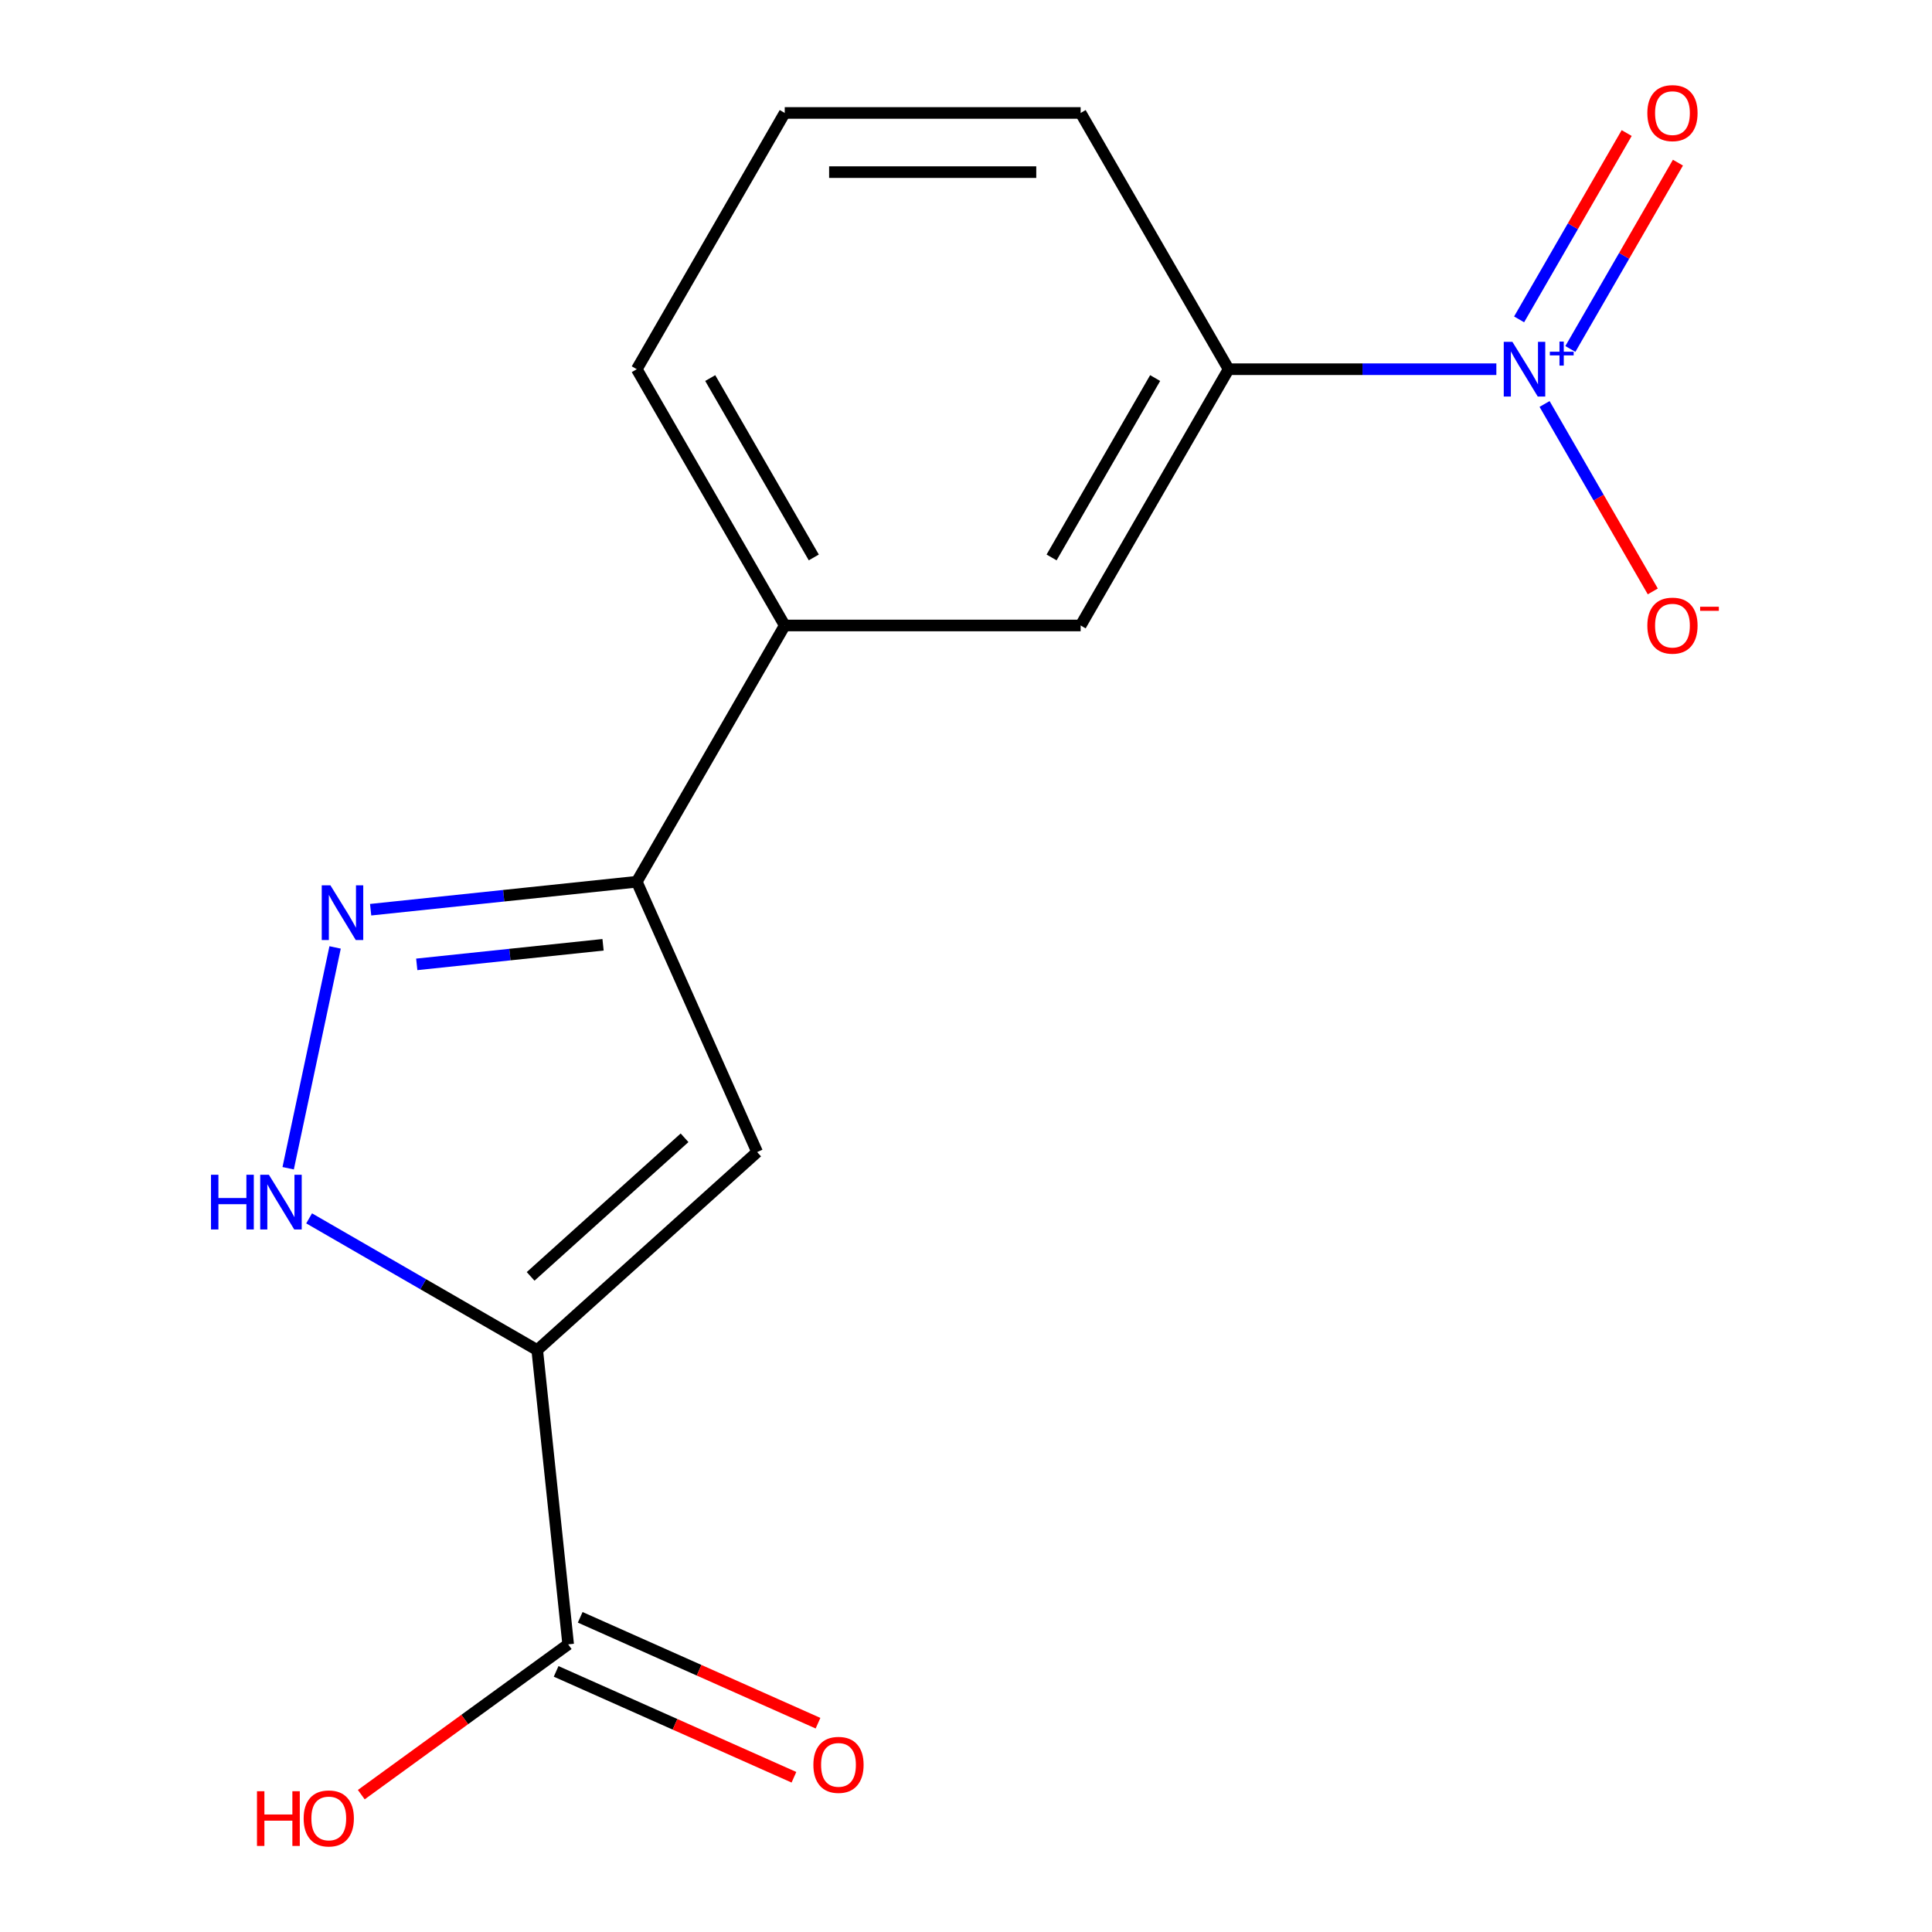 <?xml version='1.0' encoding='iso-8859-1'?>
<svg version='1.1' baseProfile='full'
              xmlns='http://www.w3.org/2000/svg'
                      xmlns:rdkit='http://www.rdkit.org/xml'
                      xmlns:xlink='http://www.w3.org/1999/xlink'
                  xml:space='preserve'
width='1000px' height='1000px' viewBox='0 0 1000 1000'>
<!-- END OF HEADER -->
<rect style='opacity:1.0;fill:#FFFFFF;stroke:none' width='1000' height='1000' x='0' y='0'> </rect>
<path class='bond-1' d='M 278.073,698.79 L 391.893,596.306' style='fill:none;fill-rule:evenodd;stroke:#000000;stroke-width:6px;stroke-linecap:butt;stroke-linejoin:miter;stroke-opacity:1' />
<path class='bond-1' d='M 274.649,660.654 L 354.323,588.914' style='fill:none;fill-rule:evenodd;stroke:#000000;stroke-width:6px;stroke-linecap:butt;stroke-linejoin:miter;stroke-opacity:1' />
<path class='bond-3' d='M 278.073,698.79 L 219.036,664.706' style='fill:none;fill-rule:evenodd;stroke:#000000;stroke-width:6px;stroke-linecap:butt;stroke-linejoin:miter;stroke-opacity:1' />
<path class='bond-3' d='M 219.036,664.706 L 160,630.621' style='fill:none;fill-rule:evenodd;stroke:#0000FF;stroke-width:6px;stroke-linecap:butt;stroke-linejoin:miter;stroke-opacity:1' />
<path class='bond-5' d='M 278.073,698.79 L 294.082,851.112' style='fill:none;fill-rule:evenodd;stroke:#000000;stroke-width:6px;stroke-linecap:butt;stroke-linejoin:miter;stroke-opacity:1' />
<path class='bond-0' d='M 774.511,191.103 L 705.215,191.103' style='fill:none;fill-rule:evenodd;stroke:#0000FF;stroke-width:6px;stroke-linecap:butt;stroke-linejoin:miter;stroke-opacity:1' />
<path class='bond-0' d='M 705.215,191.103 L 635.919,191.103' style='fill:none;fill-rule:evenodd;stroke:#000000;stroke-width:6px;stroke-linecap:butt;stroke-linejoin:miter;stroke-opacity:1' />
<path class='bond-9' d='M 799.466,209.092 L 827.474,257.604' style='fill:none;fill-rule:evenodd;stroke:#0000FF;stroke-width:6px;stroke-linecap:butt;stroke-linejoin:miter;stroke-opacity:1' />
<path class='bond-9' d='M 827.474,257.604 L 855.482,306.115' style='fill:none;fill-rule:evenodd;stroke:#FF0000;stroke-width:6px;stroke-linecap:butt;stroke-linejoin:miter;stroke-opacity:1' />
<path class='bond-10' d='M 812.816,180.624 L 840.656,132.405' style='fill:none;fill-rule:evenodd;stroke:#0000FF;stroke-width:6px;stroke-linecap:butt;stroke-linejoin:miter;stroke-opacity:1' />
<path class='bond-10' d='M 840.656,132.405 L 868.495,84.186' style='fill:none;fill-rule:evenodd;stroke:#FF0000;stroke-width:6px;stroke-linecap:butt;stroke-linejoin:miter;stroke-opacity:1' />
<path class='bond-10' d='M 786.288,165.308 L 814.127,117.088' style='fill:none;fill-rule:evenodd;stroke:#0000FF;stroke-width:6px;stroke-linecap:butt;stroke-linejoin:miter;stroke-opacity:1' />
<path class='bond-10' d='M 814.127,117.088 L 841.967,68.869' style='fill:none;fill-rule:evenodd;stroke:#FF0000;stroke-width:6px;stroke-linecap:butt;stroke-linejoin:miter;stroke-opacity:1' />
<path class='bond-4' d='M 391.893,596.306 L 329.597,456.386' style='fill:none;fill-rule:evenodd;stroke:#000000;stroke-width:6px;stroke-linecap:butt;stroke-linejoin:miter;stroke-opacity:1' />
<path class='bond-2' d='M 173.451,490.385 L 149.157,604.681' style='fill:none;fill-rule:evenodd;stroke:#0000FF;stroke-width:6px;stroke-linecap:butt;stroke-linejoin:miter;stroke-opacity:1' />
<path class='bond-16' d='M 191.844,470.865 L 260.721,463.625' style='fill:none;fill-rule:evenodd;stroke:#0000FF;stroke-width:6px;stroke-linecap:butt;stroke-linejoin:miter;stroke-opacity:1' />
<path class='bond-16' d='M 260.721,463.625 L 329.597,456.386' style='fill:none;fill-rule:evenodd;stroke:#000000;stroke-width:6px;stroke-linecap:butt;stroke-linejoin:miter;stroke-opacity:1' />
<path class='bond-16' d='M 215.709,499.157 L 263.923,494.09' style='fill:none;fill-rule:evenodd;stroke:#0000FF;stroke-width:6px;stroke-linecap:butt;stroke-linejoin:miter;stroke-opacity:1' />
<path class='bond-16' d='M 263.923,494.09 L 312.136,489.022' style='fill:none;fill-rule:evenodd;stroke:#000000;stroke-width:6px;stroke-linecap:butt;stroke-linejoin:miter;stroke-opacity:1' />
<path class='bond-7' d='M 329.597,456.386 L 406.178,323.745' style='fill:none;fill-rule:evenodd;stroke:#000000;stroke-width:6px;stroke-linecap:butt;stroke-linejoin:miter;stroke-opacity:1' />
<path class='bond-11' d='M 287.853,865.104 L 349.398,892.506' style='fill:none;fill-rule:evenodd;stroke:#000000;stroke-width:6px;stroke-linecap:butt;stroke-linejoin:miter;stroke-opacity:1' />
<path class='bond-11' d='M 349.398,892.506 L 410.943,919.908' style='fill:none;fill-rule:evenodd;stroke:#FF0000;stroke-width:6px;stroke-linecap:butt;stroke-linejoin:miter;stroke-opacity:1' />
<path class='bond-11' d='M 300.312,837.121 L 361.857,864.522' style='fill:none;fill-rule:evenodd;stroke:#000000;stroke-width:6px;stroke-linecap:butt;stroke-linejoin:miter;stroke-opacity:1' />
<path class='bond-11' d='M 361.857,864.522 L 423.402,891.924' style='fill:none;fill-rule:evenodd;stroke:#FF0000;stroke-width:6px;stroke-linecap:butt;stroke-linejoin:miter;stroke-opacity:1' />
<path class='bond-12' d='M 294.082,851.112 L 240.542,890.012' style='fill:none;fill-rule:evenodd;stroke:#000000;stroke-width:6px;stroke-linecap:butt;stroke-linejoin:miter;stroke-opacity:1' />
<path class='bond-12' d='M 240.542,890.012 L 187.001,928.911' style='fill:none;fill-rule:evenodd;stroke:#FF0000;stroke-width:6px;stroke-linecap:butt;stroke-linejoin:miter;stroke-opacity:1' />
<path class='bond-6' d='M 635.919,191.103 L 559.339,323.745' style='fill:none;fill-rule:evenodd;stroke:#000000;stroke-width:6px;stroke-linecap:butt;stroke-linejoin:miter;stroke-opacity:1' />
<path class='bond-6' d='M 597.904,195.684 L 544.298,288.532' style='fill:none;fill-rule:evenodd;stroke:#000000;stroke-width:6px;stroke-linecap:butt;stroke-linejoin:miter;stroke-opacity:1' />
<path class='bond-17' d='M 635.919,191.103 L 559.339,58.462' style='fill:none;fill-rule:evenodd;stroke:#000000;stroke-width:6px;stroke-linecap:butt;stroke-linejoin:miter;stroke-opacity:1' />
<path class='bond-8' d='M 406.178,323.745 L 559.339,323.745' style='fill:none;fill-rule:evenodd;stroke:#000000;stroke-width:6px;stroke-linecap:butt;stroke-linejoin:miter;stroke-opacity:1' />
<path class='bond-14' d='M 406.178,323.745 L 329.597,191.103' style='fill:none;fill-rule:evenodd;stroke:#000000;stroke-width:6px;stroke-linecap:butt;stroke-linejoin:miter;stroke-opacity:1' />
<path class='bond-14' d='M 421.219,288.532 L 367.612,195.684' style='fill:none;fill-rule:evenodd;stroke:#000000;stroke-width:6px;stroke-linecap:butt;stroke-linejoin:miter;stroke-opacity:1' />
<path class='bond-13' d='M 559.339,58.462 L 406.178,58.462' style='fill:none;fill-rule:evenodd;stroke:#000000;stroke-width:6px;stroke-linecap:butt;stroke-linejoin:miter;stroke-opacity:1' />
<path class='bond-13' d='M 536.365,89.094 L 429.152,89.094' style='fill:none;fill-rule:evenodd;stroke:#000000;stroke-width:6px;stroke-linecap:butt;stroke-linejoin:miter;stroke-opacity:1' />
<path class='bond-15' d='M 329.597,191.103 L 406.178,58.462' style='fill:none;fill-rule:evenodd;stroke:#000000;stroke-width:6px;stroke-linecap:butt;stroke-linejoin:miter;stroke-opacity:1' />
<path  class='atom-1' d='M 782.82 176.943
L 792.1 191.943
Q 793.02 193.423, 794.5 196.103
Q 795.98 198.783, 796.06 198.943
L 796.06 176.943
L 799.82 176.943
L 799.82 205.263
L 795.94 205.263
L 785.98 188.863
Q 784.82 186.943, 783.58 184.743
Q 782.38 182.543, 782.02 181.863
L 782.02 205.263
L 778.34 205.263
L 778.34 176.943
L 782.82 176.943
' fill='#0000FF'/>
<path  class='atom-1' d='M 802.196 182.048
L 807.186 182.048
L 807.186 176.795
L 809.404 176.795
L 809.404 182.048
L 814.525 182.048
L 814.525 183.949
L 809.404 183.949
L 809.404 189.229
L 807.186 189.229
L 807.186 183.949
L 802.196 183.949
L 802.196 182.048
' fill='#0000FF'/>
<path  class='atom-3' d='M 171.015 458.236
L 180.295 473.236
Q 181.215 474.716, 182.695 477.396
Q 184.175 480.076, 184.255 480.236
L 184.255 458.236
L 188.015 458.236
L 188.015 486.556
L 184.135 486.556
L 174.175 470.156
Q 173.015 468.236, 171.775 466.036
Q 170.575 463.836, 170.215 463.156
L 170.215 486.556
L 166.535 486.556
L 166.535 458.236
L 171.015 458.236
' fill='#0000FF'/>
<path  class='atom-4' d='M 109.211 608.05
L 113.051 608.05
L 113.051 620.09
L 127.531 620.09
L 127.531 608.05
L 131.371 608.05
L 131.371 636.37
L 127.531 636.37
L 127.531 623.29
L 113.051 623.29
L 113.051 636.37
L 109.211 636.37
L 109.211 608.05
' fill='#0000FF'/>
<path  class='atom-4' d='M 139.171 608.05
L 148.451 623.05
Q 149.371 624.53, 150.851 627.21
Q 152.331 629.89, 152.411 630.05
L 152.411 608.05
L 156.171 608.05
L 156.171 636.37
L 152.291 636.37
L 142.331 619.97
Q 141.171 618.05, 139.931 615.85
Q 138.731 613.65, 138.371 612.97
L 138.371 636.37
L 134.691 636.37
L 134.691 608.05
L 139.171 608.05
' fill='#0000FF'/>
<path  class='atom-10' d='M 852.661 323.825
Q 852.661 317.025, 856.021 313.225
Q 859.381 309.425, 865.661 309.425
Q 871.941 309.425, 875.301 313.225
Q 878.661 317.025, 878.661 323.825
Q 878.661 330.705, 875.261 334.625
Q 871.861 338.505, 865.661 338.505
Q 859.421 338.505, 856.021 334.625
Q 852.661 330.745, 852.661 323.825
M 865.661 335.305
Q 869.981 335.305, 872.301 332.425
Q 874.661 329.505, 874.661 323.825
Q 874.661 318.265, 872.301 315.465
Q 869.981 312.625, 865.661 312.625
Q 861.341 312.625, 858.981 315.425
Q 856.661 318.225, 856.661 323.825
Q 856.661 329.545, 858.981 332.425
Q 861.341 335.305, 865.661 335.305
' fill='#FF0000'/>
<path  class='atom-10' d='M 879.981 314.047
L 889.67 314.047
L 889.67 316.159
L 879.981 316.159
L 879.981 314.047
' fill='#FF0000'/>
<path  class='atom-11' d='M 852.661 58.542
Q 852.661 51.742, 856.021 47.942
Q 859.381 44.142, 865.661 44.142
Q 871.941 44.142, 875.301 47.942
Q 878.661 51.742, 878.661 58.542
Q 878.661 65.422, 875.261 69.342
Q 871.861 73.222, 865.661 73.222
Q 859.421 73.222, 856.021 69.342
Q 852.661 65.462, 852.661 58.542
M 865.661 70.022
Q 869.981 70.022, 872.301 67.142
Q 874.661 64.222, 874.661 58.542
Q 874.661 52.982, 872.301 50.182
Q 869.981 47.342, 865.661 47.342
Q 861.341 47.342, 858.981 50.142
Q 856.661 52.942, 856.661 58.542
Q 856.661 64.262, 858.981 67.142
Q 861.341 70.022, 865.661 70.022
' fill='#FF0000'/>
<path  class='atom-12' d='M 421.002 913.489
Q 421.002 906.689, 424.362 902.889
Q 427.722 899.089, 434.002 899.089
Q 440.282 899.089, 443.642 902.889
Q 447.002 906.689, 447.002 913.489
Q 447.002 920.369, 443.602 924.289
Q 440.202 928.169, 434.002 928.169
Q 427.762 928.169, 424.362 924.289
Q 421.002 920.409, 421.002 913.489
M 434.002 924.969
Q 438.322 924.969, 440.642 922.089
Q 443.002 919.169, 443.002 913.489
Q 443.002 907.929, 440.642 905.129
Q 438.322 902.289, 434.002 902.289
Q 429.682 902.289, 427.322 905.089
Q 425.002 907.889, 425.002 913.489
Q 425.002 919.209, 427.322 922.089
Q 429.682 924.969, 434.002 924.969
' fill='#FF0000'/>
<path  class='atom-13' d='M 133.012 927.138
L 136.852 927.138
L 136.852 939.178
L 151.332 939.178
L 151.332 927.138
L 155.172 927.138
L 155.172 955.458
L 151.332 955.458
L 151.332 942.378
L 136.852 942.378
L 136.852 955.458
L 133.012 955.458
L 133.012 927.138
' fill='#FF0000'/>
<path  class='atom-13' d='M 157.172 941.218
Q 157.172 934.418, 160.532 930.618
Q 163.892 926.818, 170.172 926.818
Q 176.452 926.818, 179.812 930.618
Q 183.172 934.418, 183.172 941.218
Q 183.172 948.098, 179.772 952.018
Q 176.372 955.898, 170.172 955.898
Q 163.932 955.898, 160.532 952.018
Q 157.172 948.138, 157.172 941.218
M 170.172 952.698
Q 174.492 952.698, 176.812 949.818
Q 179.172 946.898, 179.172 941.218
Q 179.172 935.658, 176.812 932.858
Q 174.492 930.018, 170.172 930.018
Q 165.852 930.018, 163.492 932.818
Q 161.172 935.618, 161.172 941.218
Q 161.172 946.938, 163.492 949.818
Q 165.852 952.698, 170.172 952.698
' fill='#FF0000'/>
</svg>
